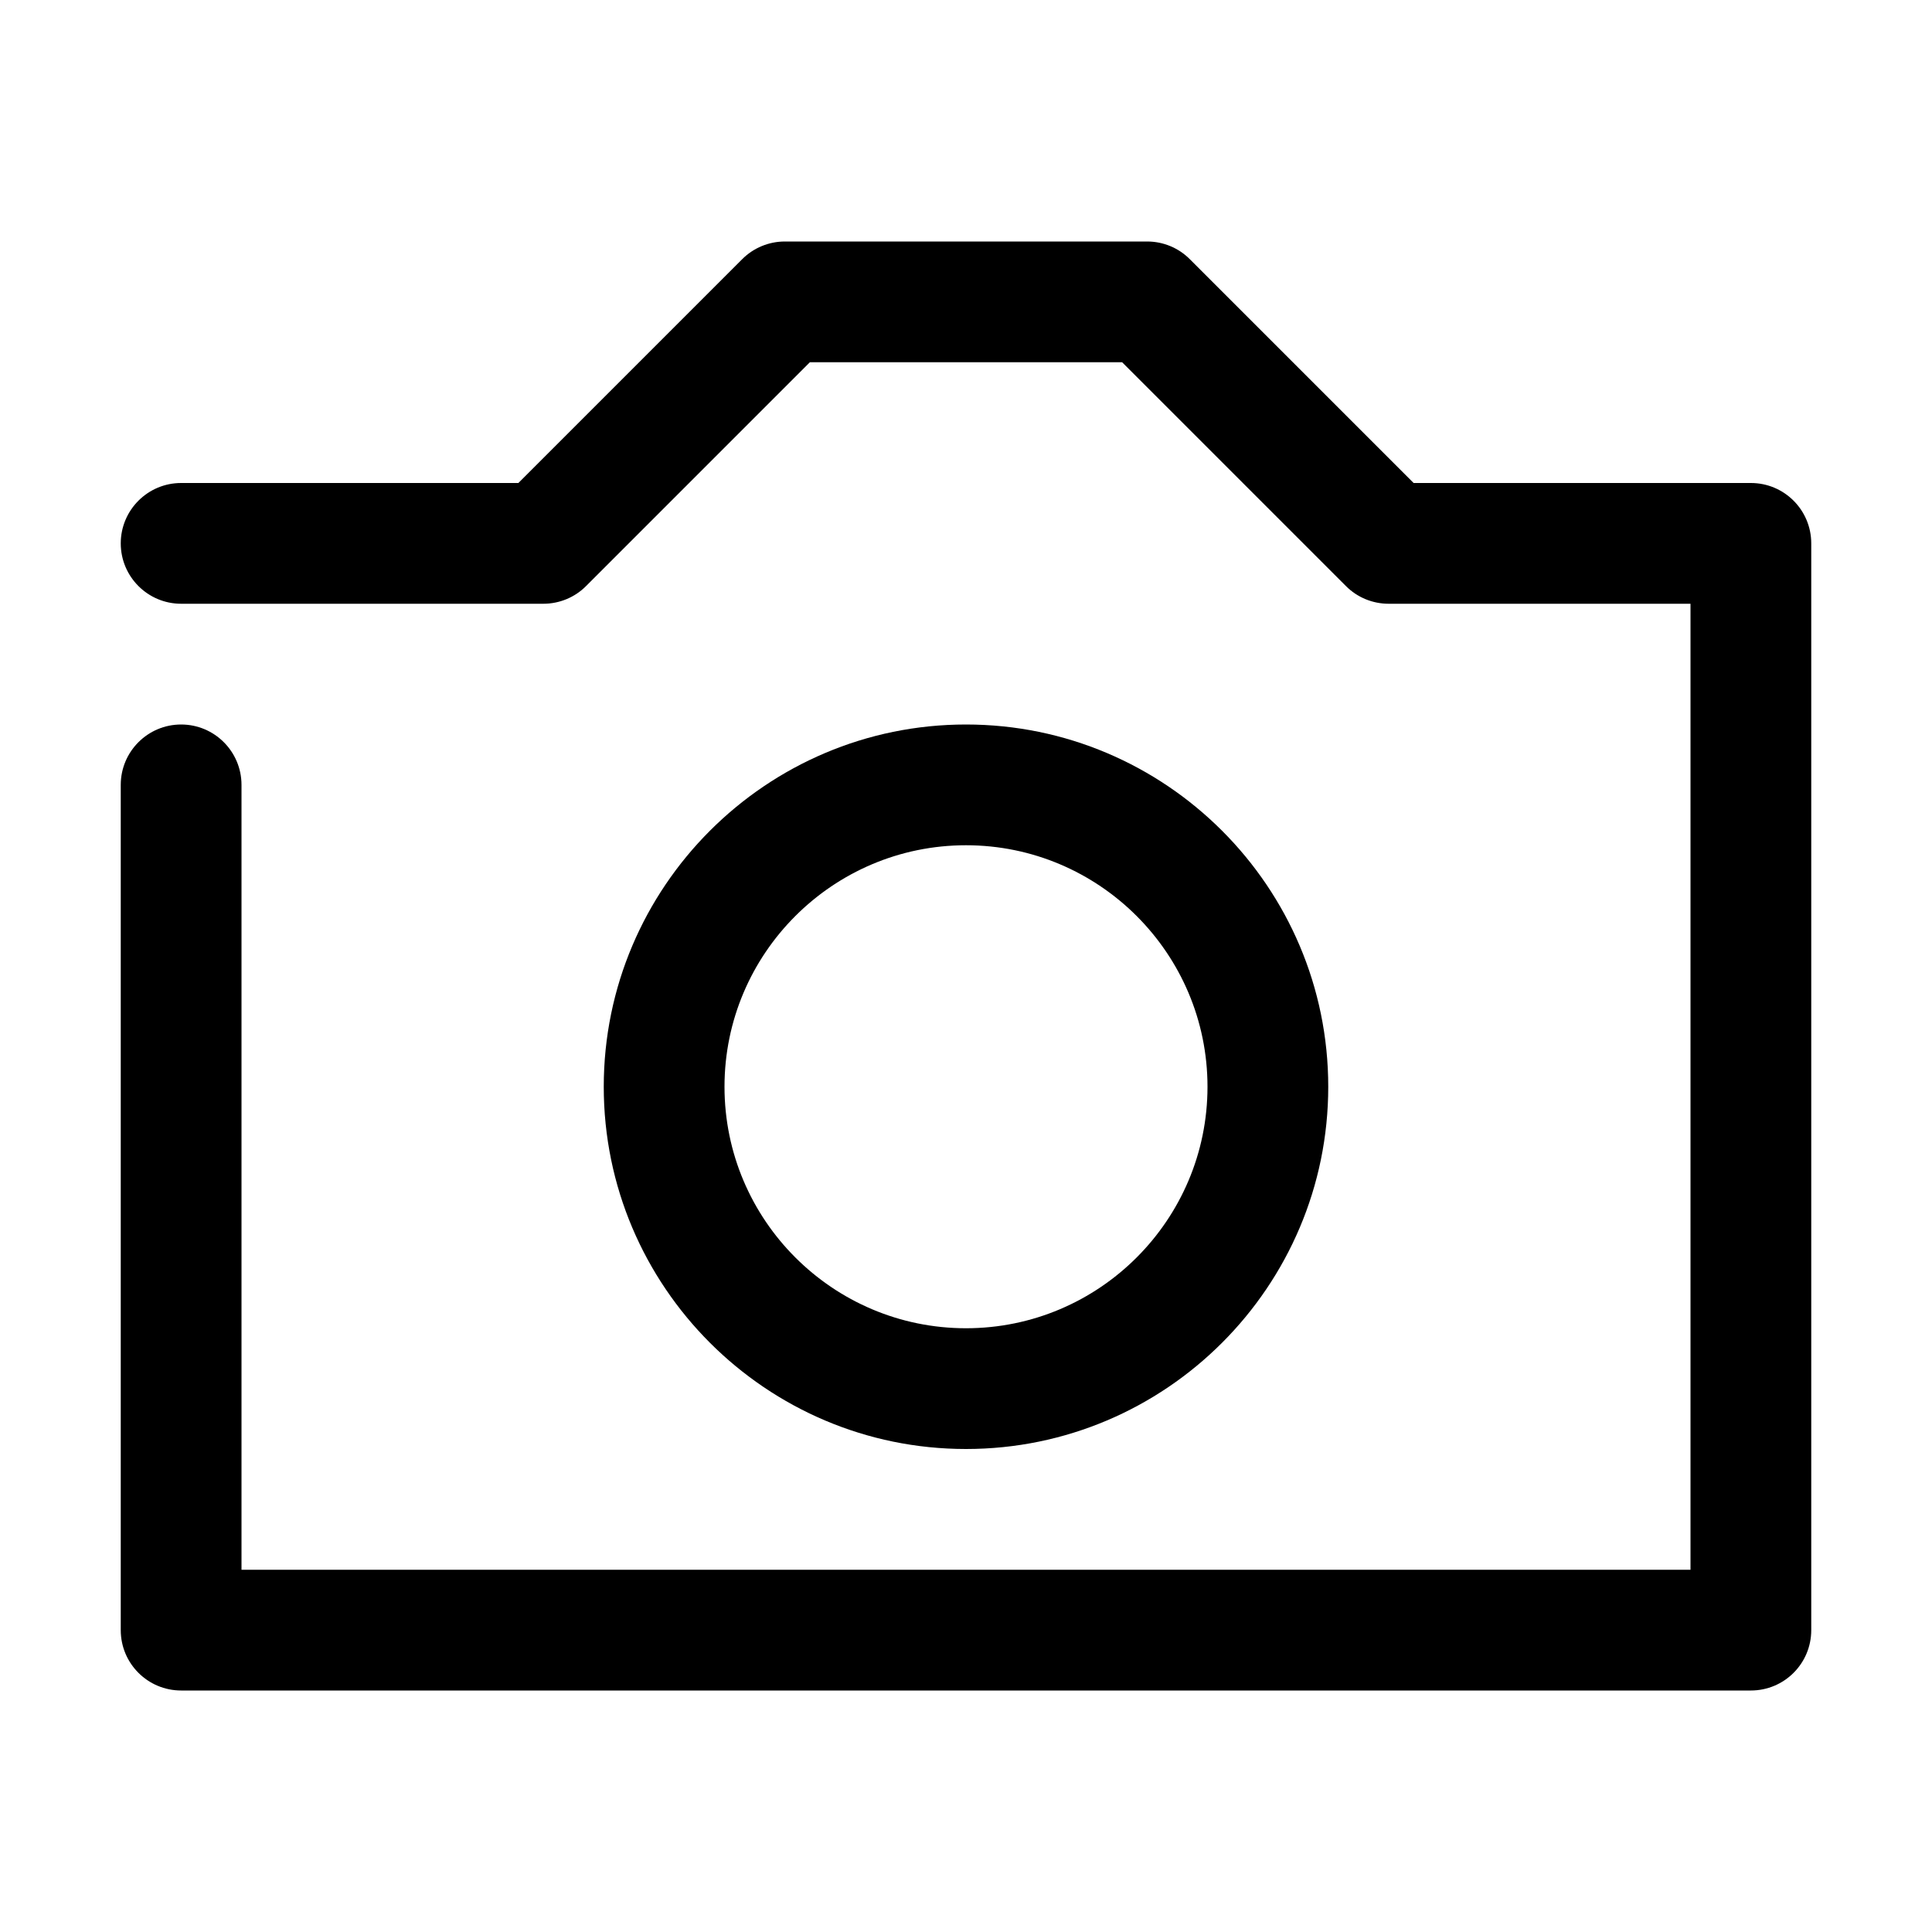<?xml version="1.0" ?><!DOCTYPE svg  PUBLIC '-//W3C//DTD SVG 1.1//EN'  'http://www.w3.org/Graphics/SVG/1.1/DTD/svg11.dtd'><svg enable-background="new 0 0 32 32" height="32px" id="Layer_1" version="1.1" viewBox="0 0 32 32" width="32px" xml:space="preserve" xmlns="http://www.w3.org/2000/svg" xmlns:xlink="http://www.w3.org/1999/xlink"><g><path d="M29,28H3c-0.552,0-1-0.447-1-1V13c0-0.552,0.448-1,1-1s1,0.448,1,1v13h24V10h-5c-0.266,0-0.52-0.105-0.707-0.293L18.586,6   h-5.172L9.707,9.707C9.52,9.895,9.265,10,9,10H3c-0.552,0-1-0.448-1-1s0.448-1,1-1h5.586l3.707-3.707C12.48,4.105,12.735,4,13,4h6   c0.266,0,0.52,0.105,0.707,0.293L23.414,8H29c0.553,0,1,0.448,1,1v18C30,27.553,29.553,28,29,28z"/></g><g><path d="M16,24c-3.309,0-6-2.691-6-6s2.691-6,6-6s6,2.691,6,6S19.309,24,16,24z M16,14c-2.206,0-4,1.794-4,4c0,2.206,1.794,4,4,4   c2.206,0,4-1.794,4-4C20,15.794,18.206,14,16,14z"/></g></svg>